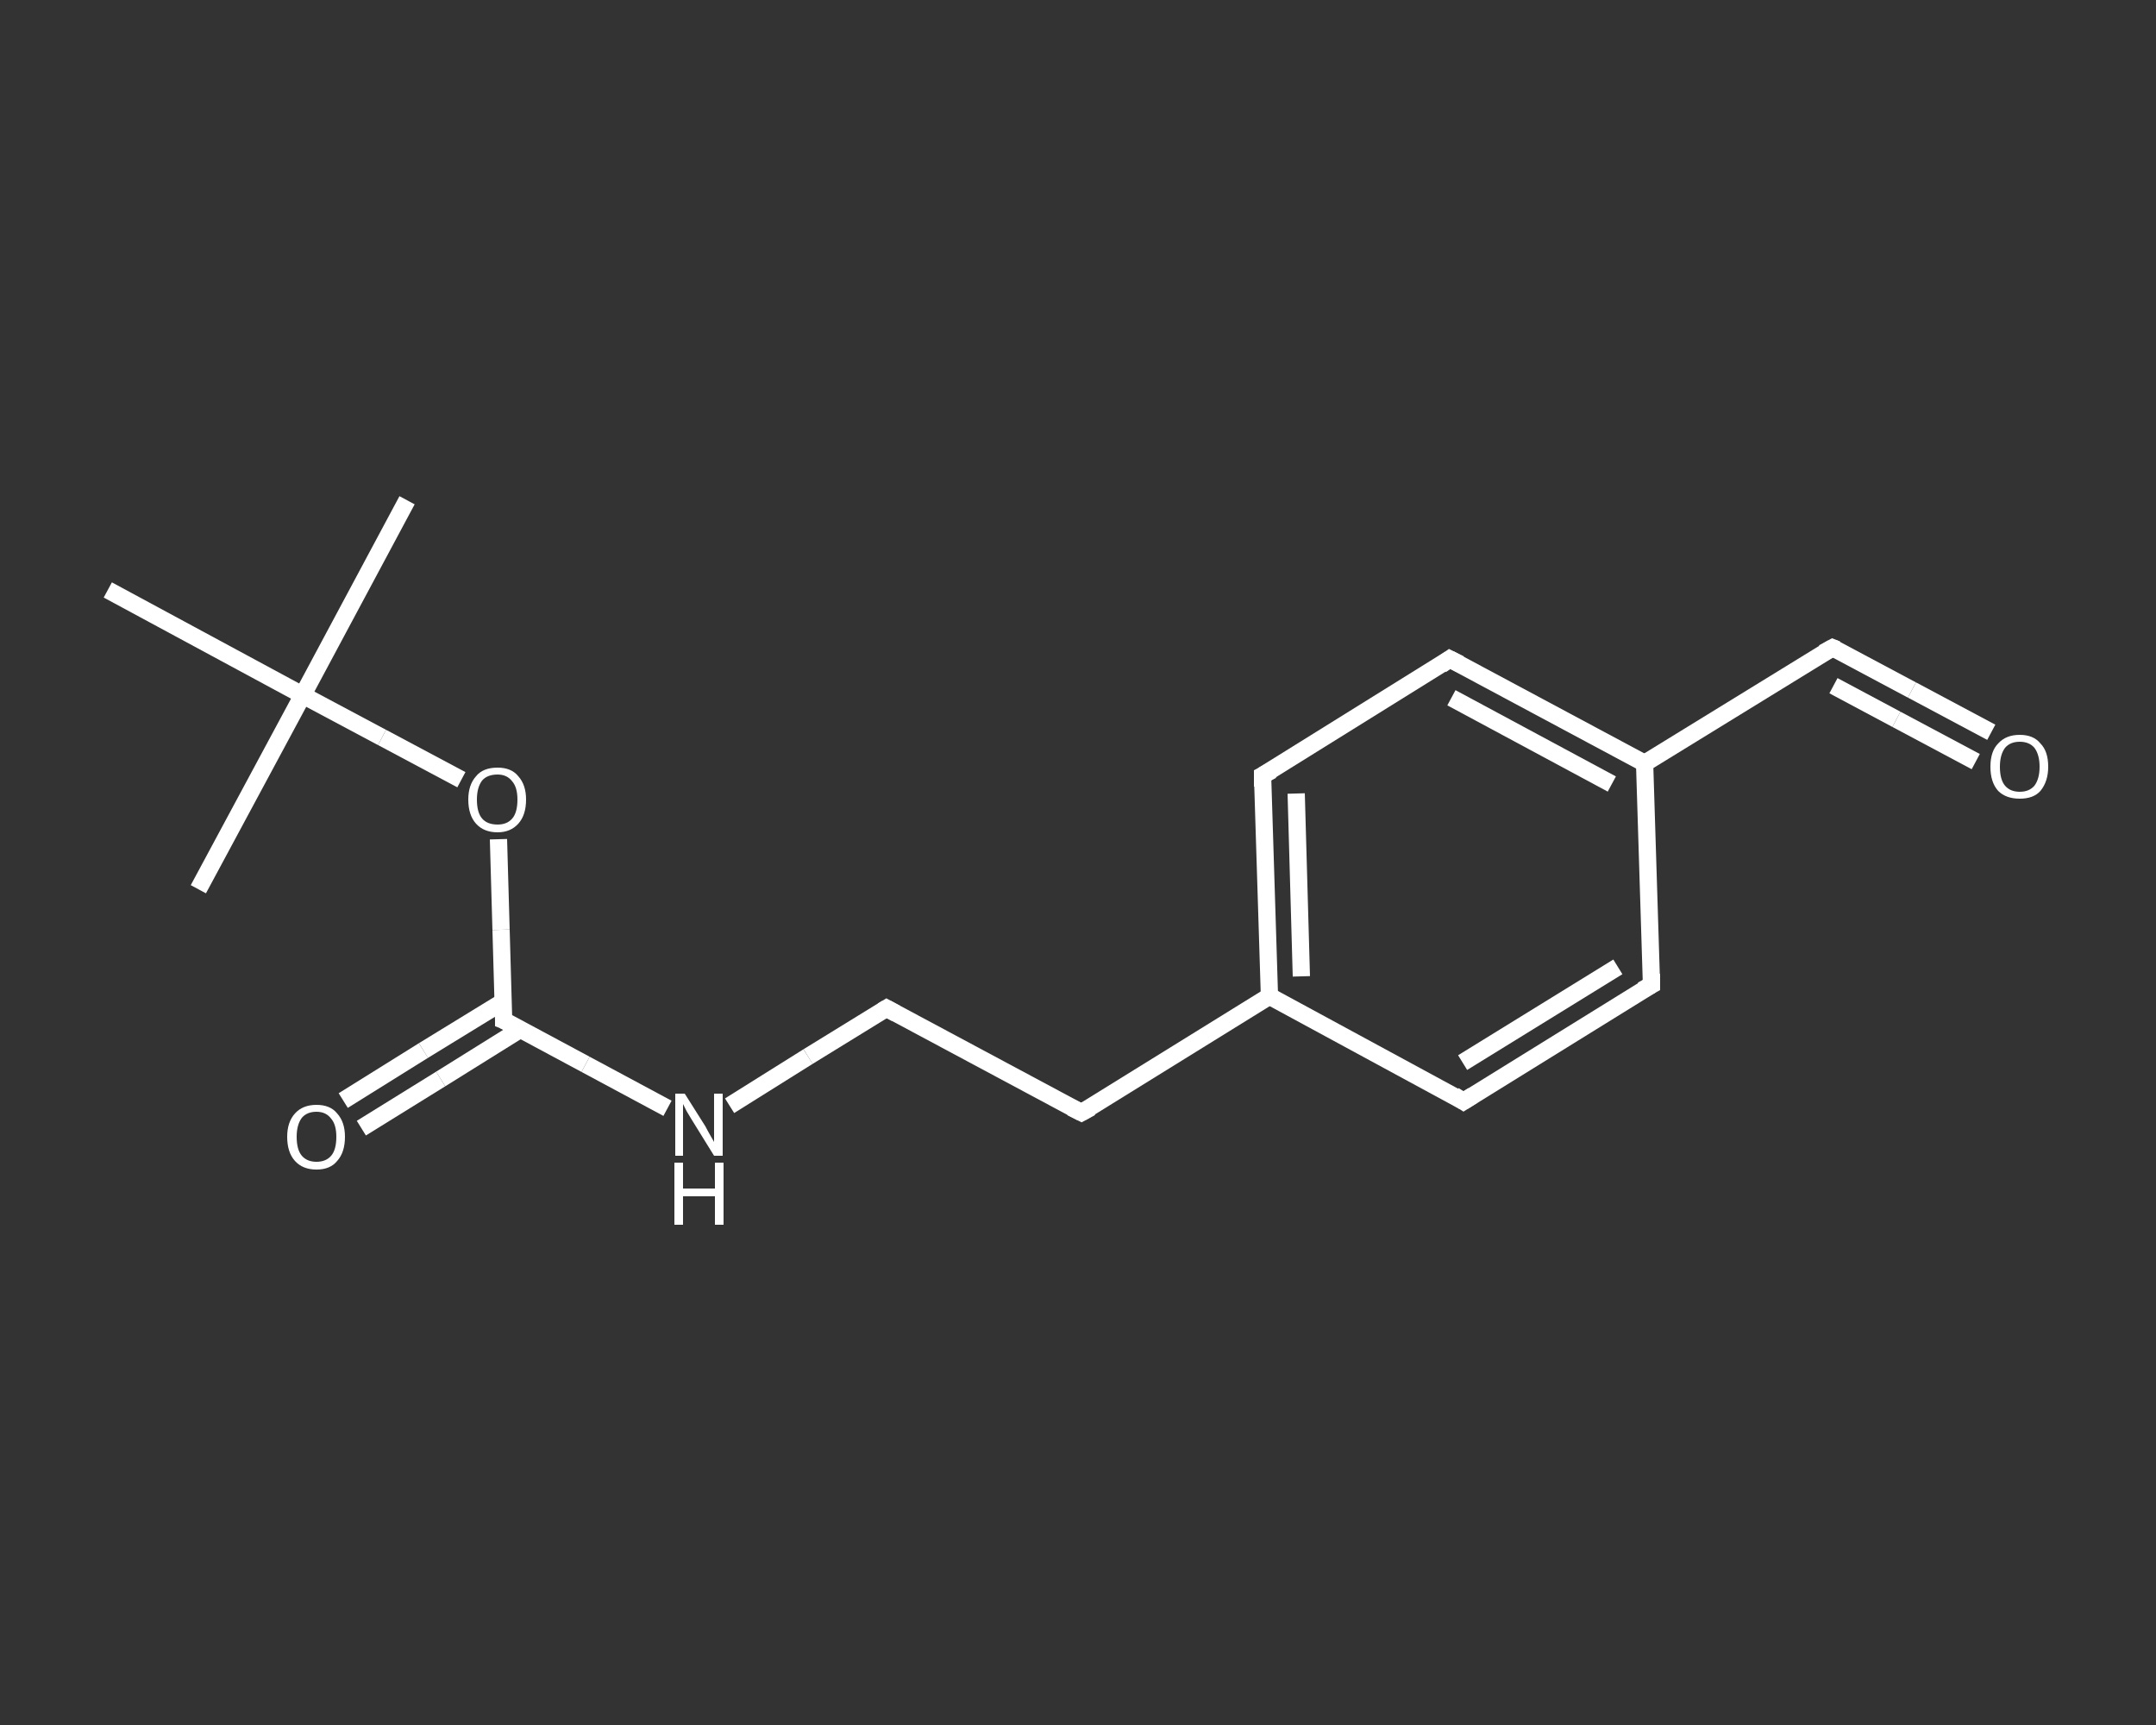<?xml version='1.0' encoding='iso-8859-1'?>
<svg version='1.1' baseProfile='full'
              xmlns='http://www.w3.org/2000/svg'
                      xmlns:rdkit='http://www.rdkit.org/xml'
                      xmlns:xlink='http://www.w3.org/1999/xlink'
                  xml:space='preserve'
width='250px' height='200px' viewBox='0 0 250 200'>
<rect x="0" y="0" width="250" height="200" fill="#333333" stroke="none"/>
<!-- END OF HEADER -->
<rect style='opacity:1.0;fill:transparent;stroke:none' width='250.0' height='200.0' x='0.0' y='0.0'> </rect>
<path class='bond-0 atom-0 atom-1' d='M 47.2,58.0 L 35.1,80.6' style='fill:none;fill-rule:evenodd;stroke:#FFFFFF;stroke-width:2.0px;stroke-linecap:butt;stroke-linejoin:miter;stroke-opacity:1' />
<path class='bond-1 atom-1 atom-2' d='M 35.1,80.6 L 23.0,103.1' style='fill:none;fill-rule:evenodd;stroke:#FFFFFF;stroke-width:2.0px;stroke-linecap:butt;stroke-linejoin:miter;stroke-opacity:1' />
<path class='bond-2 atom-1 atom-3' d='M 35.1,80.6 L 12.5,68.4' style='fill:none;fill-rule:evenodd;stroke:#FFFFFF;stroke-width:2.0px;stroke-linecap:butt;stroke-linejoin:miter;stroke-opacity:1' />
<path class='bond-3 atom-1 atom-4' d='M 35.1,80.6 L 44.3,85.5' style='fill:none;fill-rule:evenodd;stroke:#FFFFFF;stroke-width:2.0px;stroke-linecap:butt;stroke-linejoin:miter;stroke-opacity:1' />
<path class='bond-3 atom-1 atom-4' d='M 44.3,85.5 L 53.5,90.4' style='fill:none;fill-rule:evenodd;stroke:#FFFFFF;stroke-width:2.0px;stroke-linecap:butt;stroke-linejoin:miter;stroke-opacity:1' />
<path class='bond-4 atom-4 atom-5' d='M 57.8,97.3 L 58.1,107.8' style='fill:none;fill-rule:evenodd;stroke:#FFFFFF;stroke-width:2.0px;stroke-linecap:butt;stroke-linejoin:miter;stroke-opacity:1' />
<path class='bond-4 atom-4 atom-5' d='M 58.1,107.8 L 58.4,118.3' style='fill:none;fill-rule:evenodd;stroke:#FFFFFF;stroke-width:2.0px;stroke-linecap:butt;stroke-linejoin:miter;stroke-opacity:1' />
<path class='bond-5 atom-5 atom-6' d='M 58.4,116.1 L 49.1,121.8' style='fill:none;fill-rule:evenodd;stroke:#FFFFFF;stroke-width:2.0px;stroke-linecap:butt;stroke-linejoin:miter;stroke-opacity:1' />
<path class='bond-5 atom-5 atom-6' d='M 49.1,121.8 L 39.8,127.6' style='fill:none;fill-rule:evenodd;stroke:#FFFFFF;stroke-width:2.0px;stroke-linecap:butt;stroke-linejoin:miter;stroke-opacity:1' />
<path class='bond-5 atom-5 atom-6' d='M 60.4,119.3 L 51.1,125.1' style='fill:none;fill-rule:evenodd;stroke:#FFFFFF;stroke-width:2.0px;stroke-linecap:butt;stroke-linejoin:miter;stroke-opacity:1' />
<path class='bond-5 atom-5 atom-6' d='M 51.1,125.1 L 41.9,130.8' style='fill:none;fill-rule:evenodd;stroke:#FFFFFF;stroke-width:2.0px;stroke-linecap:butt;stroke-linejoin:miter;stroke-opacity:1' />
<path class='bond-6 atom-5 atom-7' d='M 58.4,118.3 L 67.9,123.4' style='fill:none;fill-rule:evenodd;stroke:#FFFFFF;stroke-width:2.0px;stroke-linecap:butt;stroke-linejoin:miter;stroke-opacity:1' />
<path class='bond-6 atom-5 atom-7' d='M 67.9,123.4 L 77.4,128.5' style='fill:none;fill-rule:evenodd;stroke:#FFFFFF;stroke-width:2.0px;stroke-linecap:butt;stroke-linejoin:miter;stroke-opacity:1' />
<path class='bond-7 atom-7 atom-8' d='M 84.6,128.2 L 93.7,122.5' style='fill:none;fill-rule:evenodd;stroke:#FFFFFF;stroke-width:2.0px;stroke-linecap:butt;stroke-linejoin:miter;stroke-opacity:1' />
<path class='bond-7 atom-7 atom-8' d='M 93.7,122.5 L 102.8,116.9' style='fill:none;fill-rule:evenodd;stroke:#FFFFFF;stroke-width:2.0px;stroke-linecap:butt;stroke-linejoin:miter;stroke-opacity:1' />
<path class='bond-8 atom-8 atom-9' d='M 102.8,116.9 L 125.4,129.0' style='fill:none;fill-rule:evenodd;stroke:#FFFFFF;stroke-width:2.0px;stroke-linecap:butt;stroke-linejoin:miter;stroke-opacity:1' />
<path class='bond-9 atom-9 atom-10' d='M 125.4,129.0 L 147.2,115.5' style='fill:none;fill-rule:evenodd;stroke:#FFFFFF;stroke-width:2.0px;stroke-linecap:butt;stroke-linejoin:miter;stroke-opacity:1' />
<path class='bond-10 atom-10 atom-11' d='M 147.2,115.5 L 146.4,89.9' style='fill:none;fill-rule:evenodd;stroke:#FFFFFF;stroke-width:2.0px;stroke-linecap:butt;stroke-linejoin:miter;stroke-opacity:1' />
<path class='bond-10 atom-10 atom-11' d='M 150.9,113.2 L 150.3,92.0' style='fill:none;fill-rule:evenodd;stroke:#FFFFFF;stroke-width:2.0px;stroke-linecap:butt;stroke-linejoin:miter;stroke-opacity:1' />
<path class='bond-11 atom-11 atom-12' d='M 146.4,89.9 L 168.1,76.4' style='fill:none;fill-rule:evenodd;stroke:#FFFFFF;stroke-width:2.0px;stroke-linecap:butt;stroke-linejoin:miter;stroke-opacity:1' />
<path class='bond-12 atom-12 atom-13' d='M 168.1,76.4 L 190.7,88.5' style='fill:none;fill-rule:evenodd;stroke:#FFFFFF;stroke-width:2.0px;stroke-linecap:butt;stroke-linejoin:miter;stroke-opacity:1' />
<path class='bond-12 atom-12 atom-13' d='M 168.3,80.9 L 186.9,90.9' style='fill:none;fill-rule:evenodd;stroke:#FFFFFF;stroke-width:2.0px;stroke-linecap:butt;stroke-linejoin:miter;stroke-opacity:1' />
<path class='bond-13 atom-13 atom-14' d='M 190.7,88.5 L 212.5,75.1' style='fill:none;fill-rule:evenodd;stroke:#FFFFFF;stroke-width:2.0px;stroke-linecap:butt;stroke-linejoin:miter;stroke-opacity:1' />
<path class='bond-14 atom-14 atom-15' d='M 212.5,75.1 L 221.7,80.0' style='fill:none;fill-rule:evenodd;stroke:#FFFFFF;stroke-width:2.0px;stroke-linecap:butt;stroke-linejoin:miter;stroke-opacity:1' />
<path class='bond-14 atom-14 atom-15' d='M 221.7,80.0 L 230.9,84.9' style='fill:none;fill-rule:evenodd;stroke:#FFFFFF;stroke-width:2.0px;stroke-linecap:butt;stroke-linejoin:miter;stroke-opacity:1' />
<path class='bond-14 atom-14 atom-15' d='M 212.6,79.5 L 219.9,83.4' style='fill:none;fill-rule:evenodd;stroke:#FFFFFF;stroke-width:2.0px;stroke-linecap:butt;stroke-linejoin:miter;stroke-opacity:1' />
<path class='bond-14 atom-14 atom-15' d='M 219.9,83.4 L 229.1,88.3' style='fill:none;fill-rule:evenodd;stroke:#FFFFFF;stroke-width:2.0px;stroke-linecap:butt;stroke-linejoin:miter;stroke-opacity:1' />
<path class='bond-15 atom-13 atom-16' d='M 190.7,88.5 L 191.5,114.2' style='fill:none;fill-rule:evenodd;stroke:#FFFFFF;stroke-width:2.0px;stroke-linecap:butt;stroke-linejoin:miter;stroke-opacity:1' />
<path class='bond-16 atom-16 atom-17' d='M 191.5,114.2 L 169.7,127.7' style='fill:none;fill-rule:evenodd;stroke:#FFFFFF;stroke-width:2.0px;stroke-linecap:butt;stroke-linejoin:miter;stroke-opacity:1' />
<path class='bond-16 atom-16 atom-17' d='M 187.6,112.1 L 169.6,123.2' style='fill:none;fill-rule:evenodd;stroke:#FFFFFF;stroke-width:2.0px;stroke-linecap:butt;stroke-linejoin:miter;stroke-opacity:1' />
<path class='bond-17 atom-17 atom-10' d='M 169.7,127.7 L 147.2,115.5' style='fill:none;fill-rule:evenodd;stroke:#FFFFFF;stroke-width:2.0px;stroke-linecap:butt;stroke-linejoin:miter;stroke-opacity:1' />
<path d='M 58.4,117.8 L 58.4,118.3 L 58.9,118.5' style='fill:none;stroke:#FFFFFF;stroke-width:2.0px;stroke-linecap:butt;stroke-linejoin:miter;stroke-opacity:1;' />
<path d='M 102.3,117.2 L 102.8,116.9 L 103.9,117.5' style='fill:none;stroke:#FFFFFF;stroke-width:2.0px;stroke-linecap:butt;stroke-linejoin:miter;stroke-opacity:1;' />
<path d='M 124.2,128.4 L 125.4,129.0 L 126.5,128.4' style='fill:none;stroke:#FFFFFF;stroke-width:2.0px;stroke-linecap:butt;stroke-linejoin:miter;stroke-opacity:1;' />
<path d='M 146.4,91.2 L 146.4,89.9 L 147.5,89.3' style='fill:none;stroke:#FFFFFF;stroke-width:2.0px;stroke-linecap:butt;stroke-linejoin:miter;stroke-opacity:1;' />
<path d='M 167.1,77.1 L 168.1,76.4 L 169.3,77.0' style='fill:none;stroke:#FFFFFF;stroke-width:2.0px;stroke-linecap:butt;stroke-linejoin:miter;stroke-opacity:1;' />
<path d='M 211.4,75.7 L 212.5,75.1 L 213.0,75.3' style='fill:none;stroke:#FFFFFF;stroke-width:2.0px;stroke-linecap:butt;stroke-linejoin:miter;stroke-opacity:1;' />
<path d='M 191.5,112.9 L 191.5,114.2 L 190.4,114.8' style='fill:none;stroke:#FFFFFF;stroke-width:2.0px;stroke-linecap:butt;stroke-linejoin:miter;stroke-opacity:1;' />
<path d='M 170.8,127.0 L 169.7,127.7 L 168.6,127.0' style='fill:none;stroke:#FFFFFF;stroke-width:2.0px;stroke-linecap:butt;stroke-linejoin:miter;stroke-opacity:1;' />
<path class='atom-4' d='M 54.3 92.7
Q 54.3 91.0, 55.2 90.0
Q 56.0 89.0, 57.7 89.0
Q 59.3 89.0, 60.1 90.0
Q 61.0 91.0, 61.0 92.7
Q 61.0 94.5, 60.1 95.5
Q 59.2 96.5, 57.7 96.5
Q 56.1 96.5, 55.2 95.5
Q 54.3 94.5, 54.3 92.7
M 57.7 95.6
Q 58.8 95.6, 59.4 94.9
Q 60.0 94.2, 60.0 92.7
Q 60.0 91.3, 59.4 90.6
Q 58.8 89.8, 57.7 89.8
Q 56.5 89.8, 55.9 90.5
Q 55.3 91.3, 55.3 92.7
Q 55.3 94.2, 55.9 94.9
Q 56.5 95.6, 57.7 95.6
' fill='#FFFFFF'/>
<path class='atom-6' d='M 33.3 131.8
Q 33.3 130.1, 34.2 129.1
Q 35.1 128.1, 36.7 128.1
Q 38.3 128.1, 39.1 129.1
Q 40.0 130.1, 40.0 131.8
Q 40.0 133.6, 39.1 134.6
Q 38.3 135.6, 36.7 135.6
Q 35.1 135.6, 34.2 134.6
Q 33.3 133.6, 33.3 131.8
M 36.7 134.7
Q 37.8 134.7, 38.4 134.0
Q 39.0 133.3, 39.0 131.8
Q 39.0 130.4, 38.4 129.7
Q 37.8 128.9, 36.7 128.9
Q 35.6 128.9, 35.0 129.6
Q 34.4 130.4, 34.4 131.8
Q 34.4 133.3, 35.0 134.0
Q 35.6 134.7, 36.7 134.7
' fill='#FFFFFF'/>
<path class='atom-7' d='M 79.4 126.8
L 81.8 130.6
Q 82.0 131.0, 82.4 131.7
Q 82.8 132.4, 82.8 132.4
L 82.8 126.8
L 83.8 126.8
L 83.8 134.0
L 82.8 134.0
L 80.2 129.8
Q 79.9 129.3, 79.6 128.8
Q 79.3 128.2, 79.2 128.0
L 79.2 134.0
L 78.3 134.0
L 78.3 126.8
L 79.4 126.8
' fill='#FFFFFF'/>
<path class='atom-7' d='M 78.2 134.8
L 79.2 134.8
L 79.2 137.8
L 82.9 137.8
L 82.9 134.8
L 83.9 134.8
L 83.9 142.0
L 82.9 142.0
L 82.9 138.7
L 79.2 138.7
L 79.2 142.0
L 78.2 142.0
L 78.2 134.8
' fill='#FFFFFF'/>
<path class='atom-15' d='M 230.8 88.9
Q 230.8 87.1, 231.7 86.2
Q 232.6 85.2, 234.2 85.2
Q 235.8 85.2, 236.6 86.2
Q 237.5 87.1, 237.5 88.9
Q 237.5 90.6, 236.6 91.7
Q 235.8 92.6, 234.2 92.6
Q 232.6 92.6, 231.7 91.7
Q 230.8 90.7, 230.8 88.9
M 234.2 91.8
Q 235.3 91.8, 235.9 91.1
Q 236.5 90.3, 236.5 88.9
Q 236.5 87.5, 235.9 86.7
Q 235.3 86.0, 234.2 86.0
Q 233.1 86.0, 232.5 86.7
Q 231.9 87.5, 231.9 88.9
Q 231.9 90.4, 232.5 91.1
Q 233.1 91.8, 234.2 91.8
' fill='#FFFFFF'/>
</svg>
